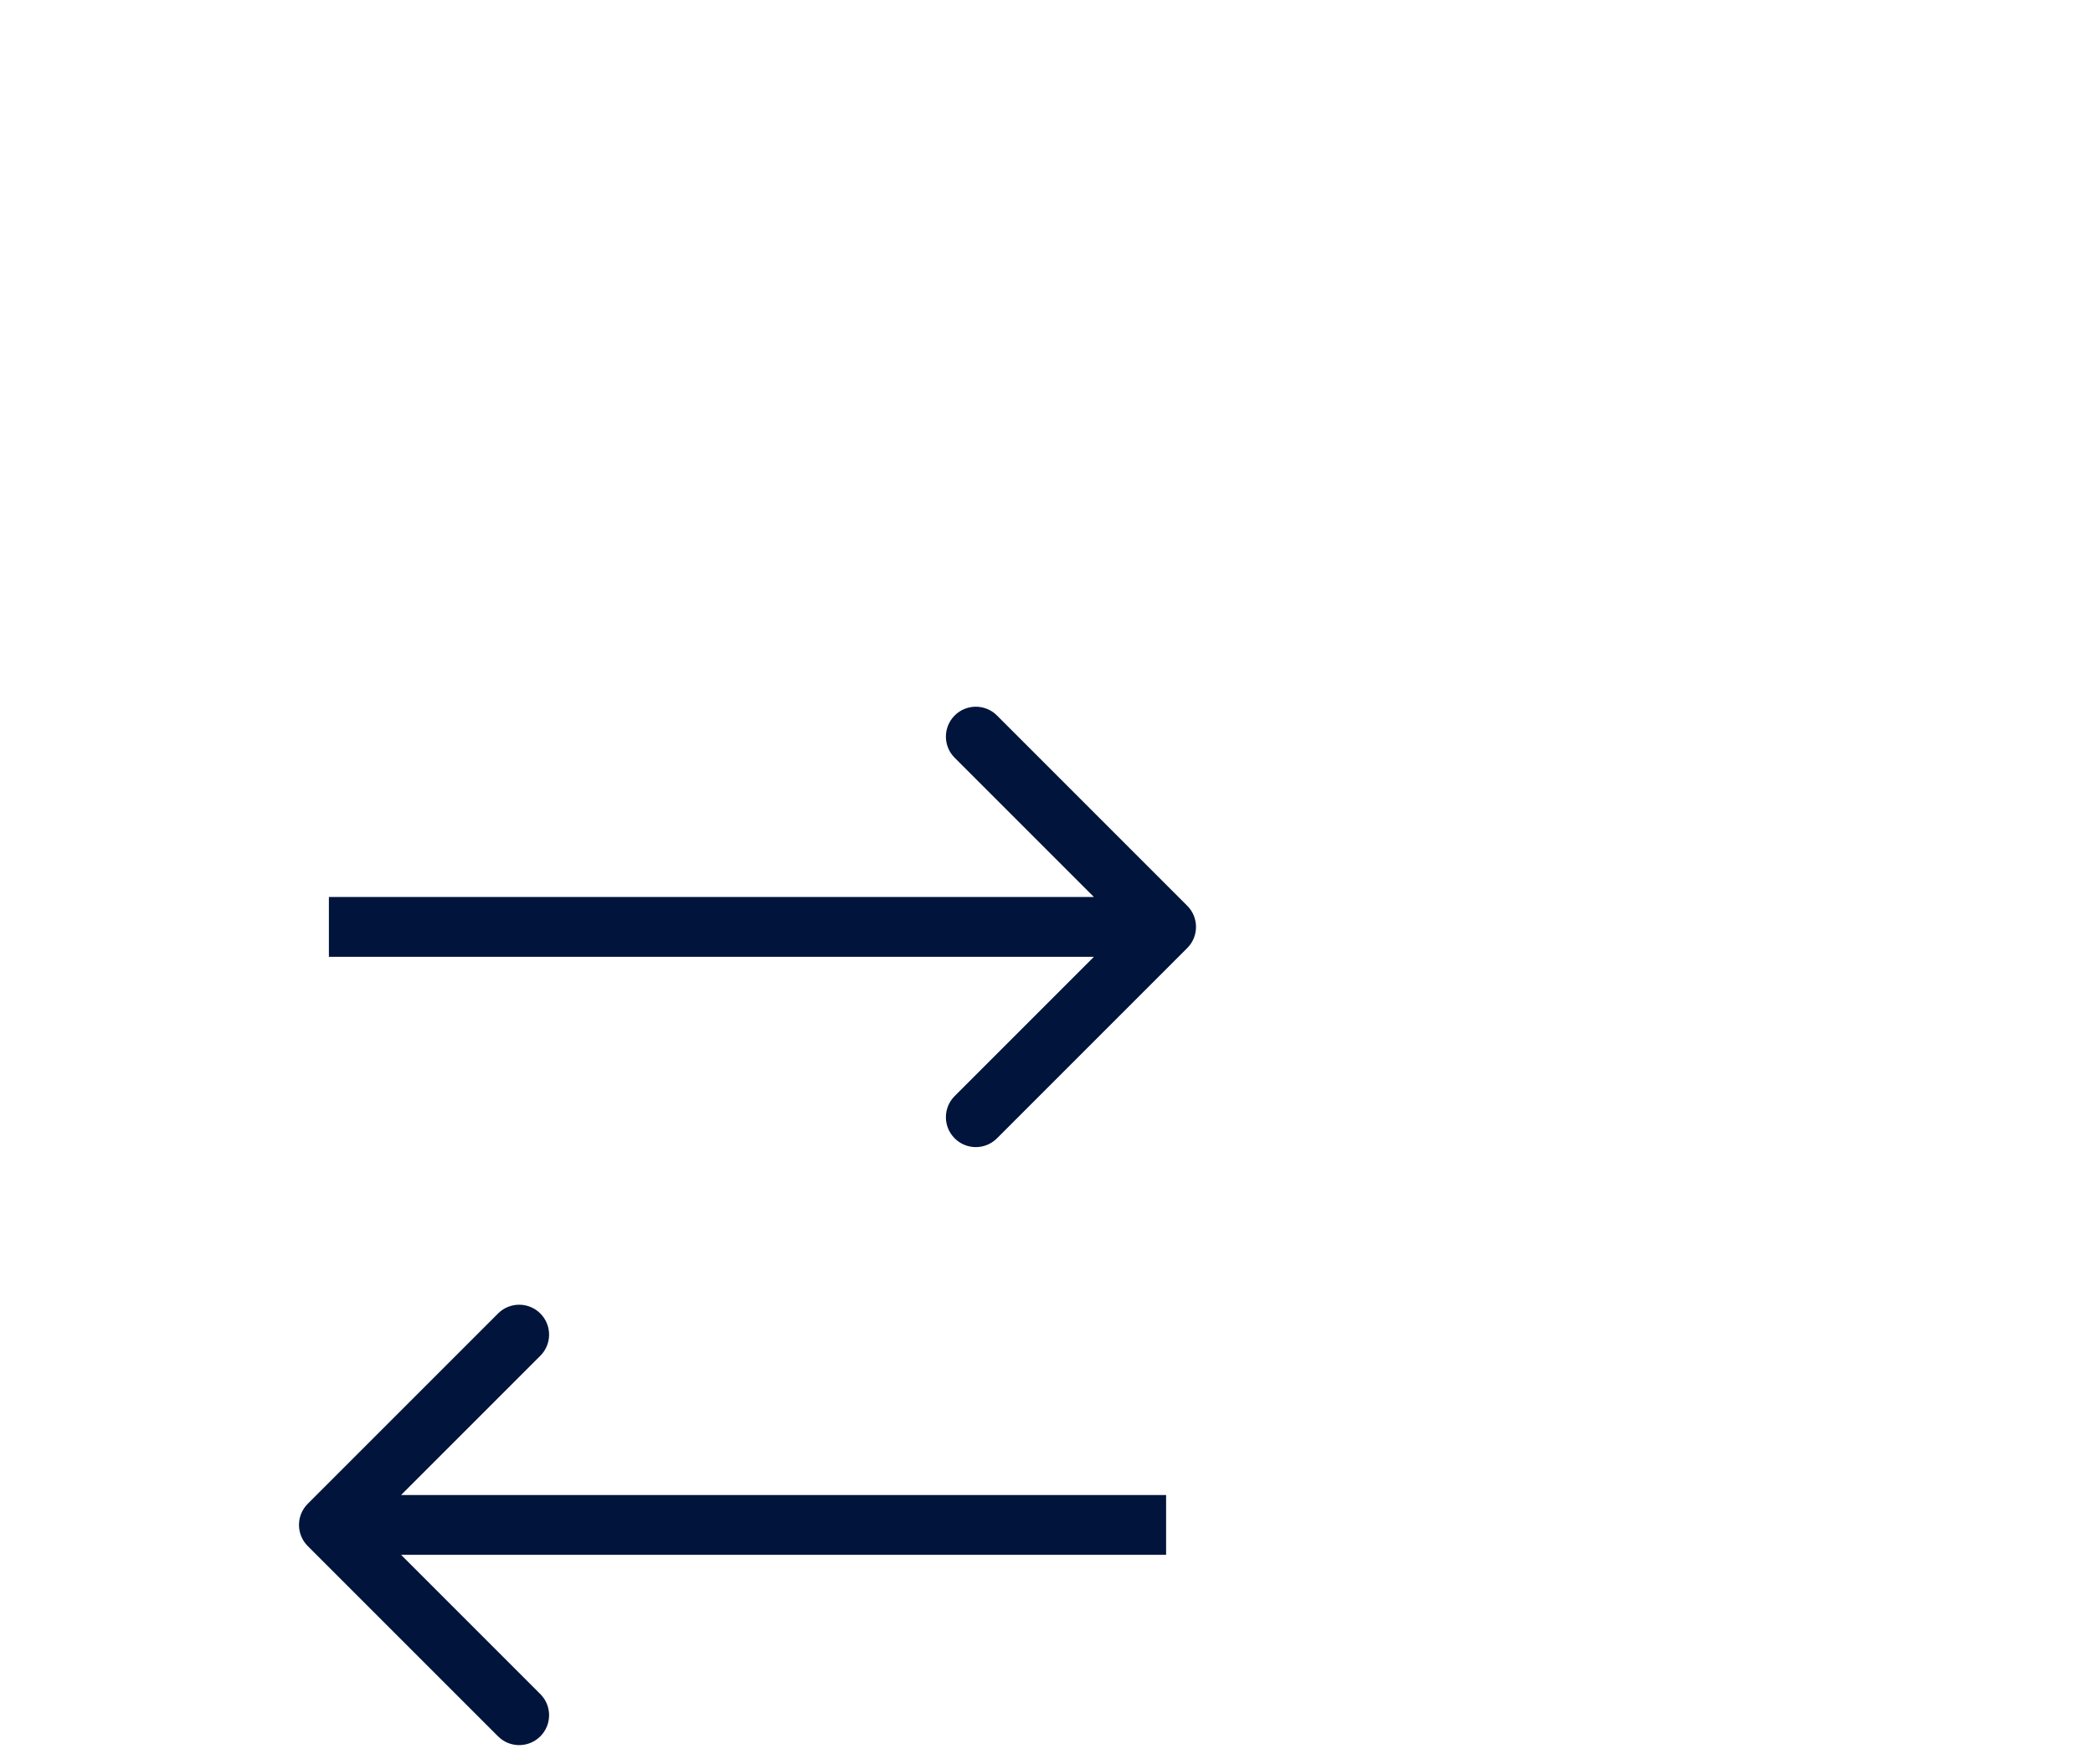 <svg width="70" height="59" viewBox="0 0 70 59" fill="none" xmlns="http://www.w3.org/2000/svg">
<path d="M39.707 31.707C40.098 31.317 40.098 30.683 39.707 30.293L33.343 23.929C32.953 23.538 32.319 23.538 31.929 23.929C31.538 24.32 31.538 24.953 31.929 25.343L37.586 31L31.929 36.657C31.538 37.047 31.538 37.681 31.929 38.071C32.319 38.462 32.953 38.462 33.343 38.071L39.707 31.707ZM11 32H39V30H11V32Z" fill="#00143C"/>
<path d="M10.293 50.293C9.902 50.683 9.902 51.317 10.293 51.707L16.657 58.071C17.047 58.462 17.68 58.462 18.071 58.071C18.462 57.681 18.462 57.047 18.071 56.657L12.414 51L18.071 45.343C18.462 44.953 18.462 44.319 18.071 43.929C17.68 43.538 17.047 43.538 16.657 43.929L10.293 50.293ZM39 50L11 50L11 52L39 52L39 50Z" fill="#00143C"/>
</svg>
